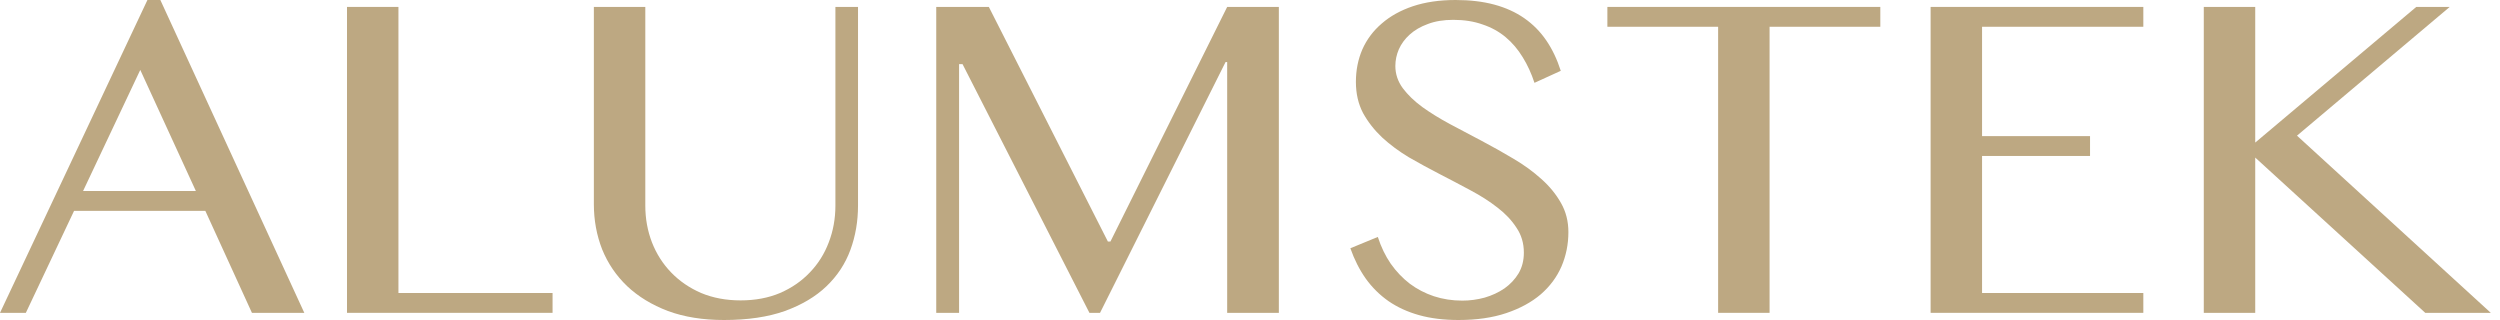 <?xml version="1.0" encoding="UTF-8"?> <svg xmlns="http://www.w3.org/2000/svg" width="250" height="32" viewBox="0 0 250 32" fill="none"><path d="M220.378 0.692H225.523V14.258L241.627 0.692H244.972L229.699 13.566L249.079 31.284H242.526L225.523 15.757V31.284H220.378V0.692Z" fill="#BDA882"></path><path d="M214.333 0.692V2.676H198.206V13.612H209.004V15.596H198.206V29.3H214.333V31.284H193.061V0.692H214.333Z" fill="#BDA882"></path><path d="M188.032 0.692V2.676H176.957V31.284H171.813V2.676H160.738V0.692H188.032Z" fill="#BDA882"></path><path d="M146.226 30.062C146.98 30.062 147.726 29.962 148.464 29.762C149.202 29.547 149.864 29.239 150.448 28.839C151.033 28.424 151.502 27.924 151.855 27.34C152.209 26.74 152.386 26.048 152.386 25.263C152.386 24.325 152.14 23.494 151.648 22.771C151.171 22.033 150.54 21.364 149.756 20.764C148.971 20.149 148.072 19.572 147.057 19.034C146.057 18.496 145.034 17.957 143.988 17.419C142.942 16.881 141.912 16.319 140.897 15.735C139.897 15.135 139.005 14.473 138.22 13.751C137.436 13.012 136.797 12.197 136.305 11.305C135.828 10.398 135.59 9.359 135.59 8.19C135.59 7.021 135.805 5.937 136.236 4.937C136.682 3.938 137.328 3.076 138.174 2.353C139.02 1.615 140.058 1.038 141.289 0.623C142.535 0.208 143.957 1.52588e-05 145.557 1.52588e-05C147.003 1.52588e-05 148.295 0.154 149.433 0.461C150.571 0.769 151.571 1.223 152.432 1.823C153.294 2.423 154.024 3.161 154.624 4.037C155.224 4.914 155.708 5.929 156.077 7.083L153.447 8.283C153.14 7.344 152.748 6.491 152.271 5.722C151.794 4.937 151.225 4.268 150.563 3.715C149.902 3.161 149.133 2.738 148.256 2.446C147.395 2.138 146.418 1.984 145.326 1.984C144.357 1.984 143.511 2.123 142.788 2.399C142.065 2.661 141.458 3.015 140.966 3.461C140.489 3.891 140.127 4.384 139.881 4.937C139.651 5.476 139.535 6.029 139.535 6.598C139.535 7.398 139.781 8.137 140.274 8.813C140.766 9.475 141.419 10.105 142.235 10.705C143.05 11.29 143.973 11.859 145.003 12.412C146.049 12.966 147.11 13.527 148.187 14.097C149.264 14.666 150.317 15.258 151.348 15.873C152.394 16.488 153.324 17.165 154.139 17.903C154.955 18.626 155.608 19.426 156.101 20.303C156.593 21.164 156.839 22.133 156.839 23.21C156.839 24.425 156.608 25.571 156.147 26.647C155.685 27.709 154.993 28.639 154.07 29.439C153.147 30.224 152.002 30.846 150.633 31.308C149.264 31.769 147.672 32 145.857 32C144.38 32 143.065 31.838 141.912 31.515C140.758 31.192 139.735 30.723 138.843 30.108C137.966 29.493 137.213 28.747 136.582 27.87C135.952 26.978 135.436 25.963 135.036 24.825L137.782 23.694C138.105 24.694 138.536 25.586 139.074 26.371C139.628 27.155 140.266 27.824 140.989 28.378C141.712 28.916 142.512 29.331 143.388 29.624C144.28 29.916 145.226 30.062 146.226 30.062Z" fill="#BDA882"></path><path d="M93.624 0.692H98.884L110.789 24.155H111.042L122.717 0.692H127.885V31.284H122.717V6.206H122.555L110.004 31.284H108.943L96.254 6.414H95.908V31.284H93.624V0.692Z" fill="#BDA882"></path><path d="M59.386 0.692H64.531V20.556C64.531 21.864 64.754 23.094 65.2 24.248C65.646 25.386 66.284 26.386 67.115 27.247C67.945 28.108 68.945 28.793 70.114 29.3C71.298 29.793 72.613 30.039 74.059 30.039C75.52 30.039 76.835 29.793 78.004 29.3C79.173 28.793 80.165 28.108 80.981 27.247C81.811 26.386 82.442 25.386 82.872 24.248C83.319 23.094 83.541 21.864 83.541 20.556V0.692H85.802V20.556C85.802 22.125 85.549 23.602 85.041 24.986C84.534 26.37 83.734 27.585 82.642 28.631C81.565 29.662 80.181 30.485 78.489 31.1C76.797 31.7 74.767 32 72.398 32C70.291 32 68.422 31.7 66.792 31.1C65.177 30.485 63.815 29.654 62.708 28.608C61.616 27.562 60.785 26.34 60.216 24.94C59.663 23.525 59.386 22.017 59.386 20.418V0.692Z" fill="#BDA882"></path><path d="M34.7 0.692H39.844V29.3H55.256V31.284H34.7V0.692Z" fill="#BDA882"></path><path d="M16.035 0L30.431 31.285H25.194L20.534 21.087H7.406L2.584 31.285H0L14.743 0H16.035ZM8.306 19.103H19.588L14.027 6.991L8.306 19.103Z" fill="#BDA882"></path></svg> 
